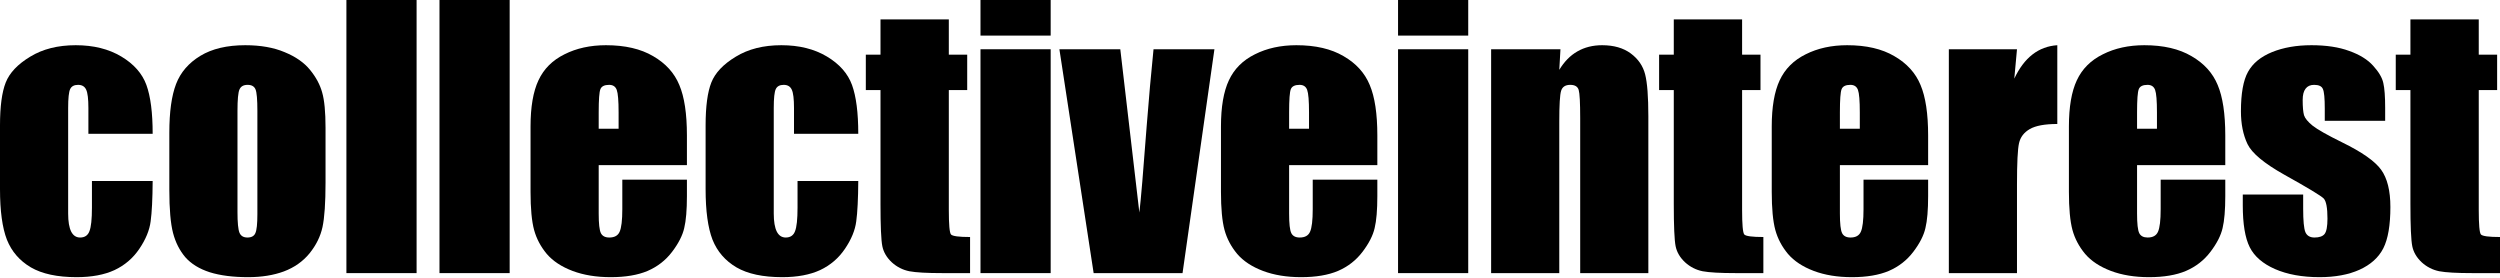 <svg width="1420" height="158" viewBox="0 0 1420 158" fill="none" xmlns="http://www.w3.org/2000/svg">
<path d="M1407.93 11.019V31.044H1418.37V51.166H1407.93V119.196C1407.93 127.564 1408.34 132.227 1409.17 133.185C1410.07 134.143 1413.68 134.622 1420 134.622V155.127H1404.38C1395.57 155.127 1389.27 154.776 1385.51 154.073C1381.74 153.307 1378.42 151.614 1375.54 148.995C1372.67 146.312 1370.88 143.278 1370.18 139.892C1369.47 136.443 1369.12 128.394 1369.12 115.747V51.166H1360.79V31.044H1369.12V11.019H1407.93Z" fill="black"/>
<path d="M1354.77 68.605H1320.47V61.706C1320.47 55.829 1320.12 52.124 1319.41 50.591C1318.78 48.994 1317.12 48.196 1314.43 48.196C1312.26 48.196 1310.63 48.93 1309.55 50.4C1308.46 51.805 1307.92 53.945 1307.92 56.819C1307.92 60.716 1308.17 63.59 1308.68 65.443C1309.26 67.231 1310.89 69.212 1313.57 71.383C1316.32 73.555 1321.91 76.717 1330.34 80.869C1341.58 86.363 1348.96 91.537 1352.47 96.392C1355.98 101.246 1357.74 108.305 1357.74 117.567C1357.74 127.915 1356.4 135.74 1353.72 141.042C1351.03 146.28 1346.53 150.337 1340.21 153.211C1333.95 156.022 1326.38 157.427 1317.5 157.427C1307.66 157.427 1299.23 155.894 1292.2 152.828C1285.24 149.762 1280.45 145.61 1277.83 140.372C1275.21 135.134 1273.9 127.213 1273.9 116.609V110.477H1308.2V118.525C1308.2 125.36 1308.62 129.8 1309.45 131.844C1310.34 133.888 1312.07 134.91 1314.62 134.91C1317.37 134.91 1319.29 134.239 1320.37 132.898C1321.46 131.493 1322 128.586 1322 124.179C1322 118.11 1321.3 114.309 1319.89 112.776C1318.42 111.243 1310.92 106.708 1297.38 99.17C1286.01 92.782 1279.08 87.002 1276.58 81.828C1274.09 76.59 1272.85 70.393 1272.85 63.239C1272.85 53.082 1274.19 45.609 1276.87 40.818C1279.55 35.963 1284.09 32.226 1290.48 29.607C1296.93 26.988 1304.4 25.679 1312.9 25.679C1321.33 25.679 1328.49 26.765 1334.36 28.936C1340.3 31.044 1344.84 33.855 1347.97 37.368C1351.16 40.882 1353.08 44.139 1353.72 47.142C1354.42 50.144 1354.77 54.839 1354.77 61.227V68.605Z" fill="black"/>
<path d="M1263.96 93.805H1213.85V121.304C1213.85 127.053 1214.26 130.758 1215.09 132.419C1215.92 134.08 1217.52 134.91 1219.88 134.91C1222.82 134.91 1224.77 133.824 1225.73 131.652C1226.75 129.417 1227.26 125.137 1227.26 118.813V102.045H1263.96V111.435C1263.96 119.292 1263.45 125.328 1262.43 129.544C1261.47 133.76 1259.17 138.264 1255.53 143.055C1251.89 147.845 1247.26 151.454 1241.63 153.882C1236.08 156.245 1229.08 157.427 1220.65 157.427C1212.47 157.427 1205.26 156.245 1199 153.882C1192.74 151.518 1187.85 148.293 1184.34 144.204C1180.89 140.052 1178.49 135.517 1177.15 130.598C1175.81 125.616 1175.14 118.398 1175.14 108.944V71.862C1175.14 60.748 1176.64 51.996 1179.64 45.609C1182.64 39.157 1187.56 34.238 1194.4 30.853C1201.23 27.403 1209.09 25.679 1217.97 25.679C1228.83 25.679 1237.77 27.755 1244.8 31.907C1251.89 35.995 1256.84 41.457 1259.65 48.291C1262.52 55.063 1263.96 64.612 1263.96 76.941V93.805ZM1225.15 73.108V63.814C1225.15 57.234 1224.8 52.987 1224.1 51.07C1223.4 49.154 1221.96 48.196 1219.79 48.196C1217.11 48.196 1215.44 49.026 1214.81 50.687C1214.17 52.284 1213.85 56.66 1213.85 63.814V73.108H1225.15Z" fill="black"/>
<path d="M1145.65 27.978L1144.12 44.651C1149.74 32.705 1157.88 26.381 1168.55 25.679V70.425C1161.46 70.425 1156.25 71.383 1152.93 73.3C1149.61 75.216 1147.57 77.899 1146.8 81.348C1146.03 84.734 1145.65 92.591 1145.65 104.919V155.127H1106.94V27.978H1145.65Z" fill="black"/>
<path d="M1095.18 93.805H1045.06V121.304C1045.06 127.053 1045.48 130.758 1046.31 132.419C1047.14 134.08 1048.74 134.91 1051.1 134.91C1054.04 134.91 1055.99 133.824 1056.95 131.652C1057.97 129.417 1058.48 125.137 1058.48 118.813V102.045H1095.18V111.435C1095.18 119.292 1094.67 125.328 1093.64 129.544C1092.69 133.76 1090.39 138.264 1086.74 143.055C1083.1 147.845 1078.47 151.454 1072.85 153.882C1067.29 156.245 1060.3 157.427 1051.87 157.427C1043.69 157.427 1036.47 156.245 1030.21 153.882C1023.95 151.518 1019.07 148.293 1015.55 144.204C1012.1 140.052 1009.71 135.517 1008.37 130.598C1007.03 125.616 1006.35 118.398 1006.35 108.944V71.862C1006.35 60.748 1007.86 51.996 1010.86 45.609C1013.86 39.157 1018.78 34.238 1025.61 30.853C1032.45 27.403 1040.31 25.679 1049.18 25.679C1060.04 25.679 1068.99 27.755 1076.01 31.907C1083.1 35.995 1088.05 41.457 1090.87 48.291C1093.74 55.063 1095.18 64.612 1095.18 76.941V93.805ZM1056.37 73.108V63.814C1056.37 57.234 1056.02 52.987 1055.32 51.07C1054.61 49.154 1053.18 48.196 1051.01 48.196C1048.32 48.196 1046.66 49.026 1046.02 50.687C1045.38 52.284 1045.06 56.66 1045.06 63.814V73.108H1056.37Z" fill="black"/>
<path d="M989.513 11.019V31.044H999.957V51.166H989.513V119.196C989.513 127.564 989.928 132.227 990.759 133.185C991.653 134.143 995.262 134.622 1001.59 134.622V155.127H985.968C977.153 155.127 970.861 154.776 967.092 154.073C963.323 153.307 960.001 151.614 957.127 148.995C954.252 146.312 952.464 143.278 951.761 139.892C951.059 136.443 950.707 128.394 950.707 115.747V51.166H942.371V31.044H950.707V11.019H989.513Z" fill="black"/>
<path d="M886.342 27.978L885.671 39.668C888.482 35.005 891.899 31.523 895.923 29.224C900.012 26.86 904.707 25.679 910.009 25.679C916.652 25.679 922.081 27.244 926.297 30.374C930.513 33.504 933.228 37.464 934.442 42.255C935.656 46.982 936.262 54.903 936.262 66.018V155.127H897.552V67.072C897.552 58.32 897.265 52.987 896.69 51.07C896.115 49.154 894.518 48.196 891.899 48.196C889.152 48.196 887.428 49.314 886.725 51.549C886.022 53.721 885.671 59.598 885.671 69.18V155.127H846.961V27.978H886.342Z" fill="black"/>
<path d="M833.953 0V20.217H794.093V0H833.953ZM833.953 27.979V155.128H794.093V27.979H833.953Z" fill="black"/>
<path d="M782.33 93.805H732.218V121.304C732.218 127.053 732.633 130.758 733.463 132.419C734.294 134.08 735.891 134.91 738.254 134.91C741.193 134.91 743.141 133.824 744.099 131.652C745.121 129.417 745.632 125.137 745.632 118.813V102.045H782.33V111.435C782.33 119.292 781.819 125.328 780.797 129.544C779.839 133.76 777.539 138.264 773.898 143.055C770.257 147.845 765.626 151.454 760.005 153.882C754.447 156.245 747.453 157.427 739.021 157.427C730.844 157.427 723.626 156.245 717.366 153.882C711.106 151.518 706.22 148.293 702.706 144.204C699.257 140.052 696.861 135.517 695.52 130.598C694.179 125.616 693.508 118.398 693.508 108.944V71.862C693.508 60.748 695.009 51.996 698.011 45.609C701.013 39.157 705.932 34.238 712.767 30.853C719.602 27.403 727.459 25.679 736.338 25.679C747.197 25.679 756.14 27.755 763.167 31.907C770.257 35.995 775.208 41.457 778.018 48.291C780.893 55.063 782.33 64.612 782.33 76.941V93.805ZM743.524 73.108V63.814C743.524 57.234 743.173 52.987 742.47 51.07C741.768 49.154 740.33 48.196 738.159 48.196C735.476 48.196 733.815 49.026 733.176 50.687C732.537 52.284 732.218 56.66 732.218 63.814V73.108H743.524Z" fill="black"/>
<path d="M689.794 27.979L671.685 155.128H621.189L601.738 27.979H636.328L647.156 120.729C647.986 113.958 649.391 97.35 651.371 70.904C652.521 56.149 653.799 41.84 655.204 27.979H689.794Z" fill="black"/>
<path d="M596.779 0V20.217H556.919V0H596.779ZM596.779 27.979V155.128H556.919V27.979H596.779Z" fill="black"/>
<path d="M538.928 11.019V31.044H549.372V51.166H538.928V119.196C538.928 127.564 539.343 132.227 540.174 133.185C541.068 134.143 544.677 134.622 551.001 134.622V155.127H535.383C526.568 155.127 520.276 154.776 516.507 154.073C512.738 153.307 509.416 151.614 506.542 148.995C503.667 146.312 501.879 143.278 501.176 139.892C500.474 136.443 500.122 128.394 500.122 115.747V51.166H491.786V31.044H500.122V11.019H538.928Z" fill="black"/>
<path d="M487.498 75.983H450.991V61.323C450.991 56.212 450.576 52.763 449.746 50.974C448.915 49.122 447.382 48.196 445.146 48.196C442.911 48.196 441.41 48.994 440.643 50.591C439.877 52.188 439.493 55.765 439.493 61.323V121.304C439.493 125.839 440.068 129.257 441.218 131.556C442.368 133.792 444.061 134.91 446.296 134.91C448.915 134.91 450.672 133.728 451.566 131.365C452.524 129.001 453.003 124.53 453.003 117.95V102.811H487.498C487.434 112.968 487.05 120.601 486.348 125.712C485.709 130.758 483.569 135.964 479.928 141.33C476.351 146.632 471.656 150.656 465.843 153.403C460.03 156.086 452.844 157.427 444.284 157.427C433.361 157.427 424.706 155.575 418.318 151.87C411.93 148.101 407.395 142.863 404.712 136.156C402.093 129.385 400.783 119.803 400.783 107.411V71.288C400.783 60.492 401.869 52.348 404.041 46.854C406.213 41.361 410.844 36.474 417.934 32.194C425.025 27.851 433.648 25.679 443.805 25.679C453.898 25.679 462.521 27.819 469.676 32.098C476.83 36.378 481.589 41.776 483.952 48.291C486.316 54.807 487.498 64.037 487.498 75.983Z" fill="black"/>
<path d="M390.171 93.805H340.059V121.304C340.059 127.053 340.474 130.758 341.304 132.419C342.135 134.08 343.732 134.91 346.095 134.91C349.034 134.91 350.982 133.824 351.94 131.652C352.962 129.417 353.473 125.137 353.473 118.813V102.045H390.171V111.435C390.171 119.292 389.66 125.328 388.638 129.544C387.68 133.76 385.38 138.264 381.739 143.055C378.098 147.845 373.467 151.454 367.846 153.882C362.288 156.245 355.294 157.427 346.862 157.427C338.685 157.427 331.467 156.245 325.207 153.882C318.947 151.518 314.06 148.293 310.547 144.204C307.098 140.052 304.702 135.517 303.361 130.598C302.019 125.616 301.349 118.398 301.349 108.944V71.862C301.349 60.748 302.85 51.996 305.852 45.609C308.854 39.157 313.773 34.238 320.608 30.853C327.443 27.403 335.3 25.679 344.179 25.679C355.038 25.679 363.981 27.755 371.008 31.907C378.098 35.995 383.049 41.457 385.859 48.291C388.734 55.063 390.171 64.612 390.171 76.941V93.805ZM351.365 73.108V63.814C351.365 57.234 351.014 52.987 350.311 51.07C349.608 49.154 348.171 48.196 345.999 48.196C343.316 48.196 341.656 49.026 341.017 50.687C340.378 52.284 340.059 56.66 340.059 63.814V73.108H351.365Z" fill="black"/>
<path d="M289.49 0V155.128H249.63V0H289.49Z" fill="black"/>
<path d="M236.622 0V155.128H196.762V0H236.622Z" fill="black"/>
<path d="M184.904 72.629V103.77C184.904 115.204 184.329 123.604 183.18 128.969C182.03 134.271 179.57 139.254 175.802 143.917C172.033 148.516 167.178 151.934 161.237 154.169C155.361 156.341 148.59 157.427 140.924 157.427C132.365 157.427 125.114 156.501 119.174 154.648C113.233 152.732 108.602 149.889 105.28 146.121C102.023 142.288 99.691 137.689 98.286 132.323C96.88 126.893 96.178 118.781 96.178 107.985V75.408C96.178 63.59 97.455 54.36 100.01 47.717C102.566 41.073 107.165 35.739 113.808 31.715C120.451 27.691 128.947 25.679 139.295 25.679C147.983 25.679 155.425 26.988 161.621 29.607C167.881 32.162 172.704 35.516 176.089 39.668C179.475 43.82 181.774 48.1 182.988 52.508C184.265 56.915 184.904 63.622 184.904 72.629ZM146.194 63.047C146.194 56.532 145.843 52.444 145.14 50.783C144.438 49.058 142.936 48.196 140.637 48.196C138.337 48.196 136.804 49.058 136.038 50.783C135.271 52.444 134.888 56.532 134.888 63.047V120.442C134.888 126.446 135.271 130.375 136.038 132.227C136.804 134.016 138.305 134.91 140.541 134.91C142.841 134.91 144.342 134.08 145.044 132.419C145.811 130.758 146.194 127.181 146.194 121.687V63.047Z" fill="black"/>
<path d="M86.714 75.983H50.208V61.323C50.208 56.212 49.793 52.763 48.962 50.974C48.132 49.122 46.599 48.196 44.363 48.196C42.127 48.196 40.626 48.994 39.86 50.591C39.093 52.188 38.71 55.765 38.71 61.323V121.304C38.71 125.839 39.285 129.257 40.435 131.556C41.585 133.792 43.277 134.91 45.513 134.91C48.132 134.91 49.889 133.728 50.783 131.365C51.741 129.001 52.22 124.53 52.22 117.95V102.811H86.714C86.65 112.968 86.267 120.601 85.565 125.712C84.926 130.758 82.786 135.964 79.145 141.33C75.568 146.632 70.873 150.656 65.06 153.403C59.247 156.086 52.061 157.427 43.501 157.427C32.578 157.427 23.922 155.575 17.535 151.87C11.147 148.101 6.611 142.863 3.929 136.156C1.31 129.385 0 119.803 0 107.411V71.288C0 60.492 1.086 52.348 3.258 46.854C5.43 41.361 10.061 36.474 17.151 32.194C24.242 27.851 32.865 25.679 43.022 25.679C53.114 25.679 61.738 27.819 68.892 32.098C76.047 36.378 80.806 41.776 83.169 48.291C85.533 54.807 86.714 64.037 86.714 75.983Z" fill="black"/>
</svg>

